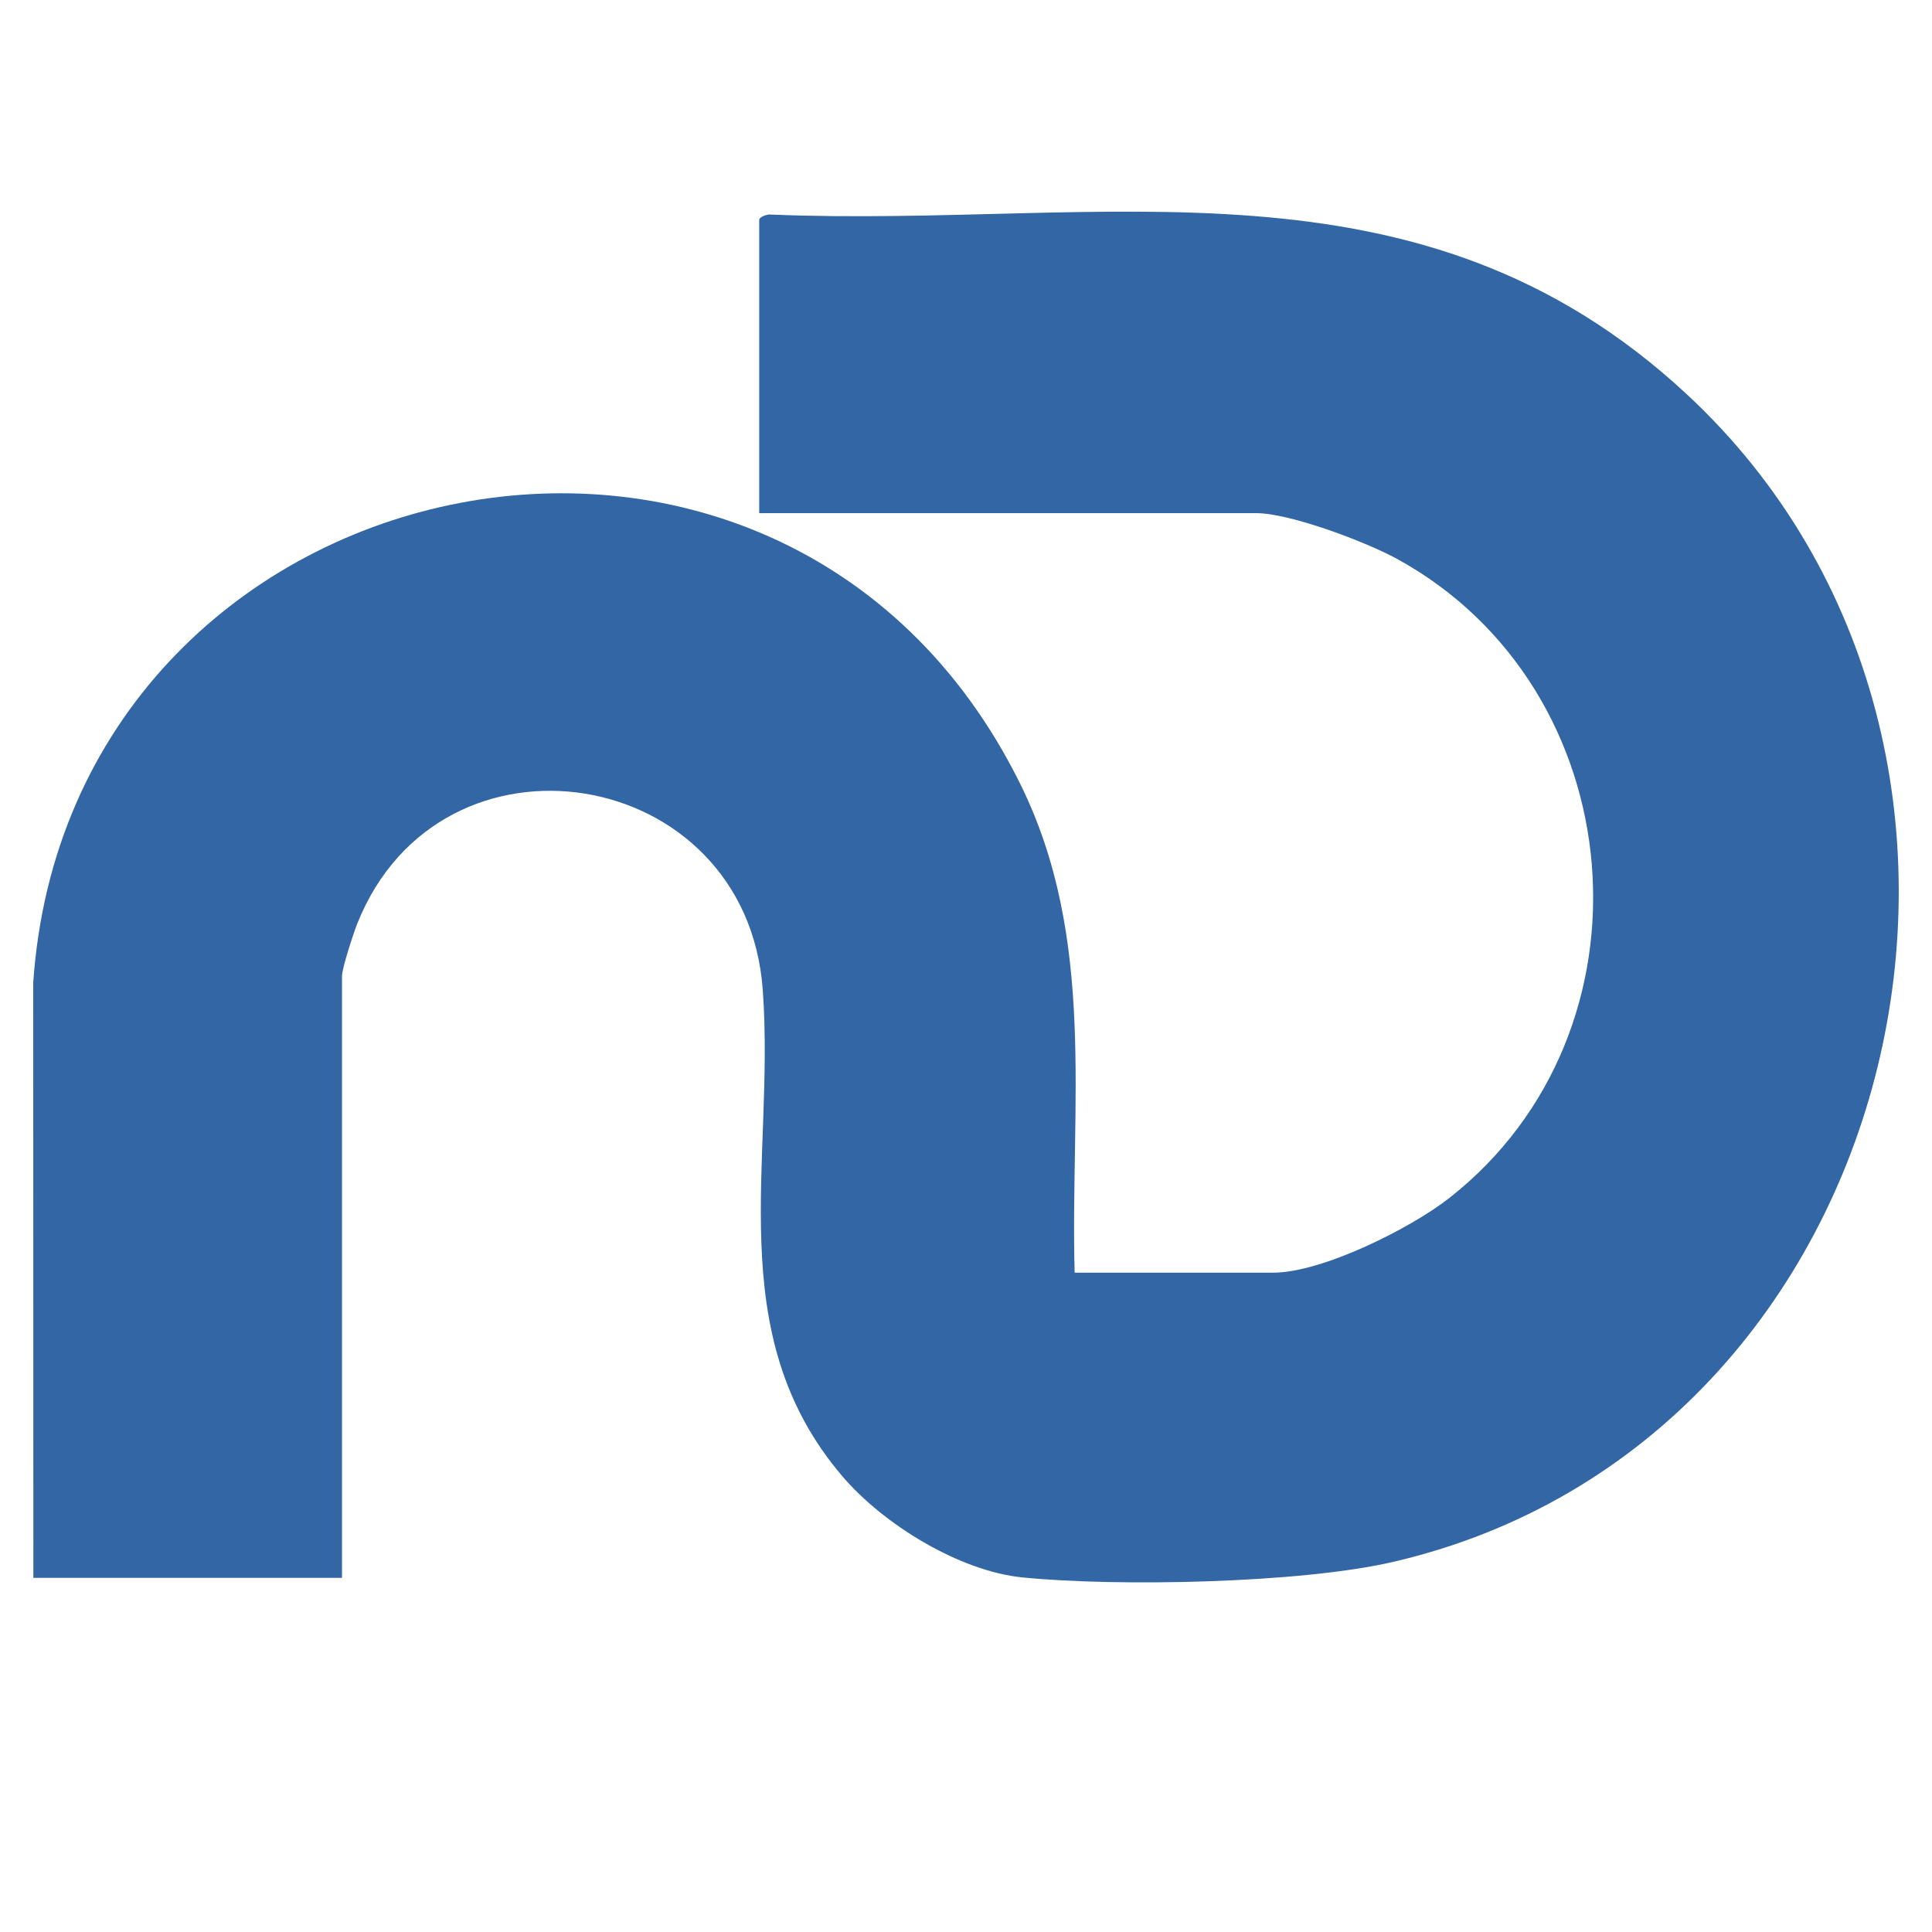 <svg id="Layer_1" xmlns="http://www.w3.org/2000/svg" version="1.1" viewBox="0 0 600 600">
  <!-- Generator: Adobe Illustrator 30.0.0, SVG Export Plug-In . SVG Version: 2.1.1 Build 123) -->
  <defs>
    <style>
      .st0 {
        fill: #3266a4;
      }
    </style>
  </defs>
  <path class="st0" d="M106.22,490.02H10.36l-.04-184.85c11.19-163.31,232.1-211.74,306.42-61.94,23.96,48.3,15.59,99.83,17,152.01h61.62c15.25,0,42.7-13.75,54.75-23.2,66.11-51.86,57.28-158.2-16.28-198.49-9.65-5.28-33.16-14.19-43.74-14.19h-154.31v-91.09c0-.87,2.55-1.86,3.63-1.63,104.05,4.23,201.15-21.64,284.48,55.84,119.18,110.8,69.12,325.47-91.33,362.6-28.65,6.63-85.47,7.76-115.02,4.8-19.71-1.97-43.29-16.57-55.97-31.45-37.98-44.56-20.77-98.07-24.7-151.16-5.18-69.99-100-85.31-125.9-20.47-1.16,2.92-4.76,13.88-4.76,16.3v186.91Z"/>
</svg>
